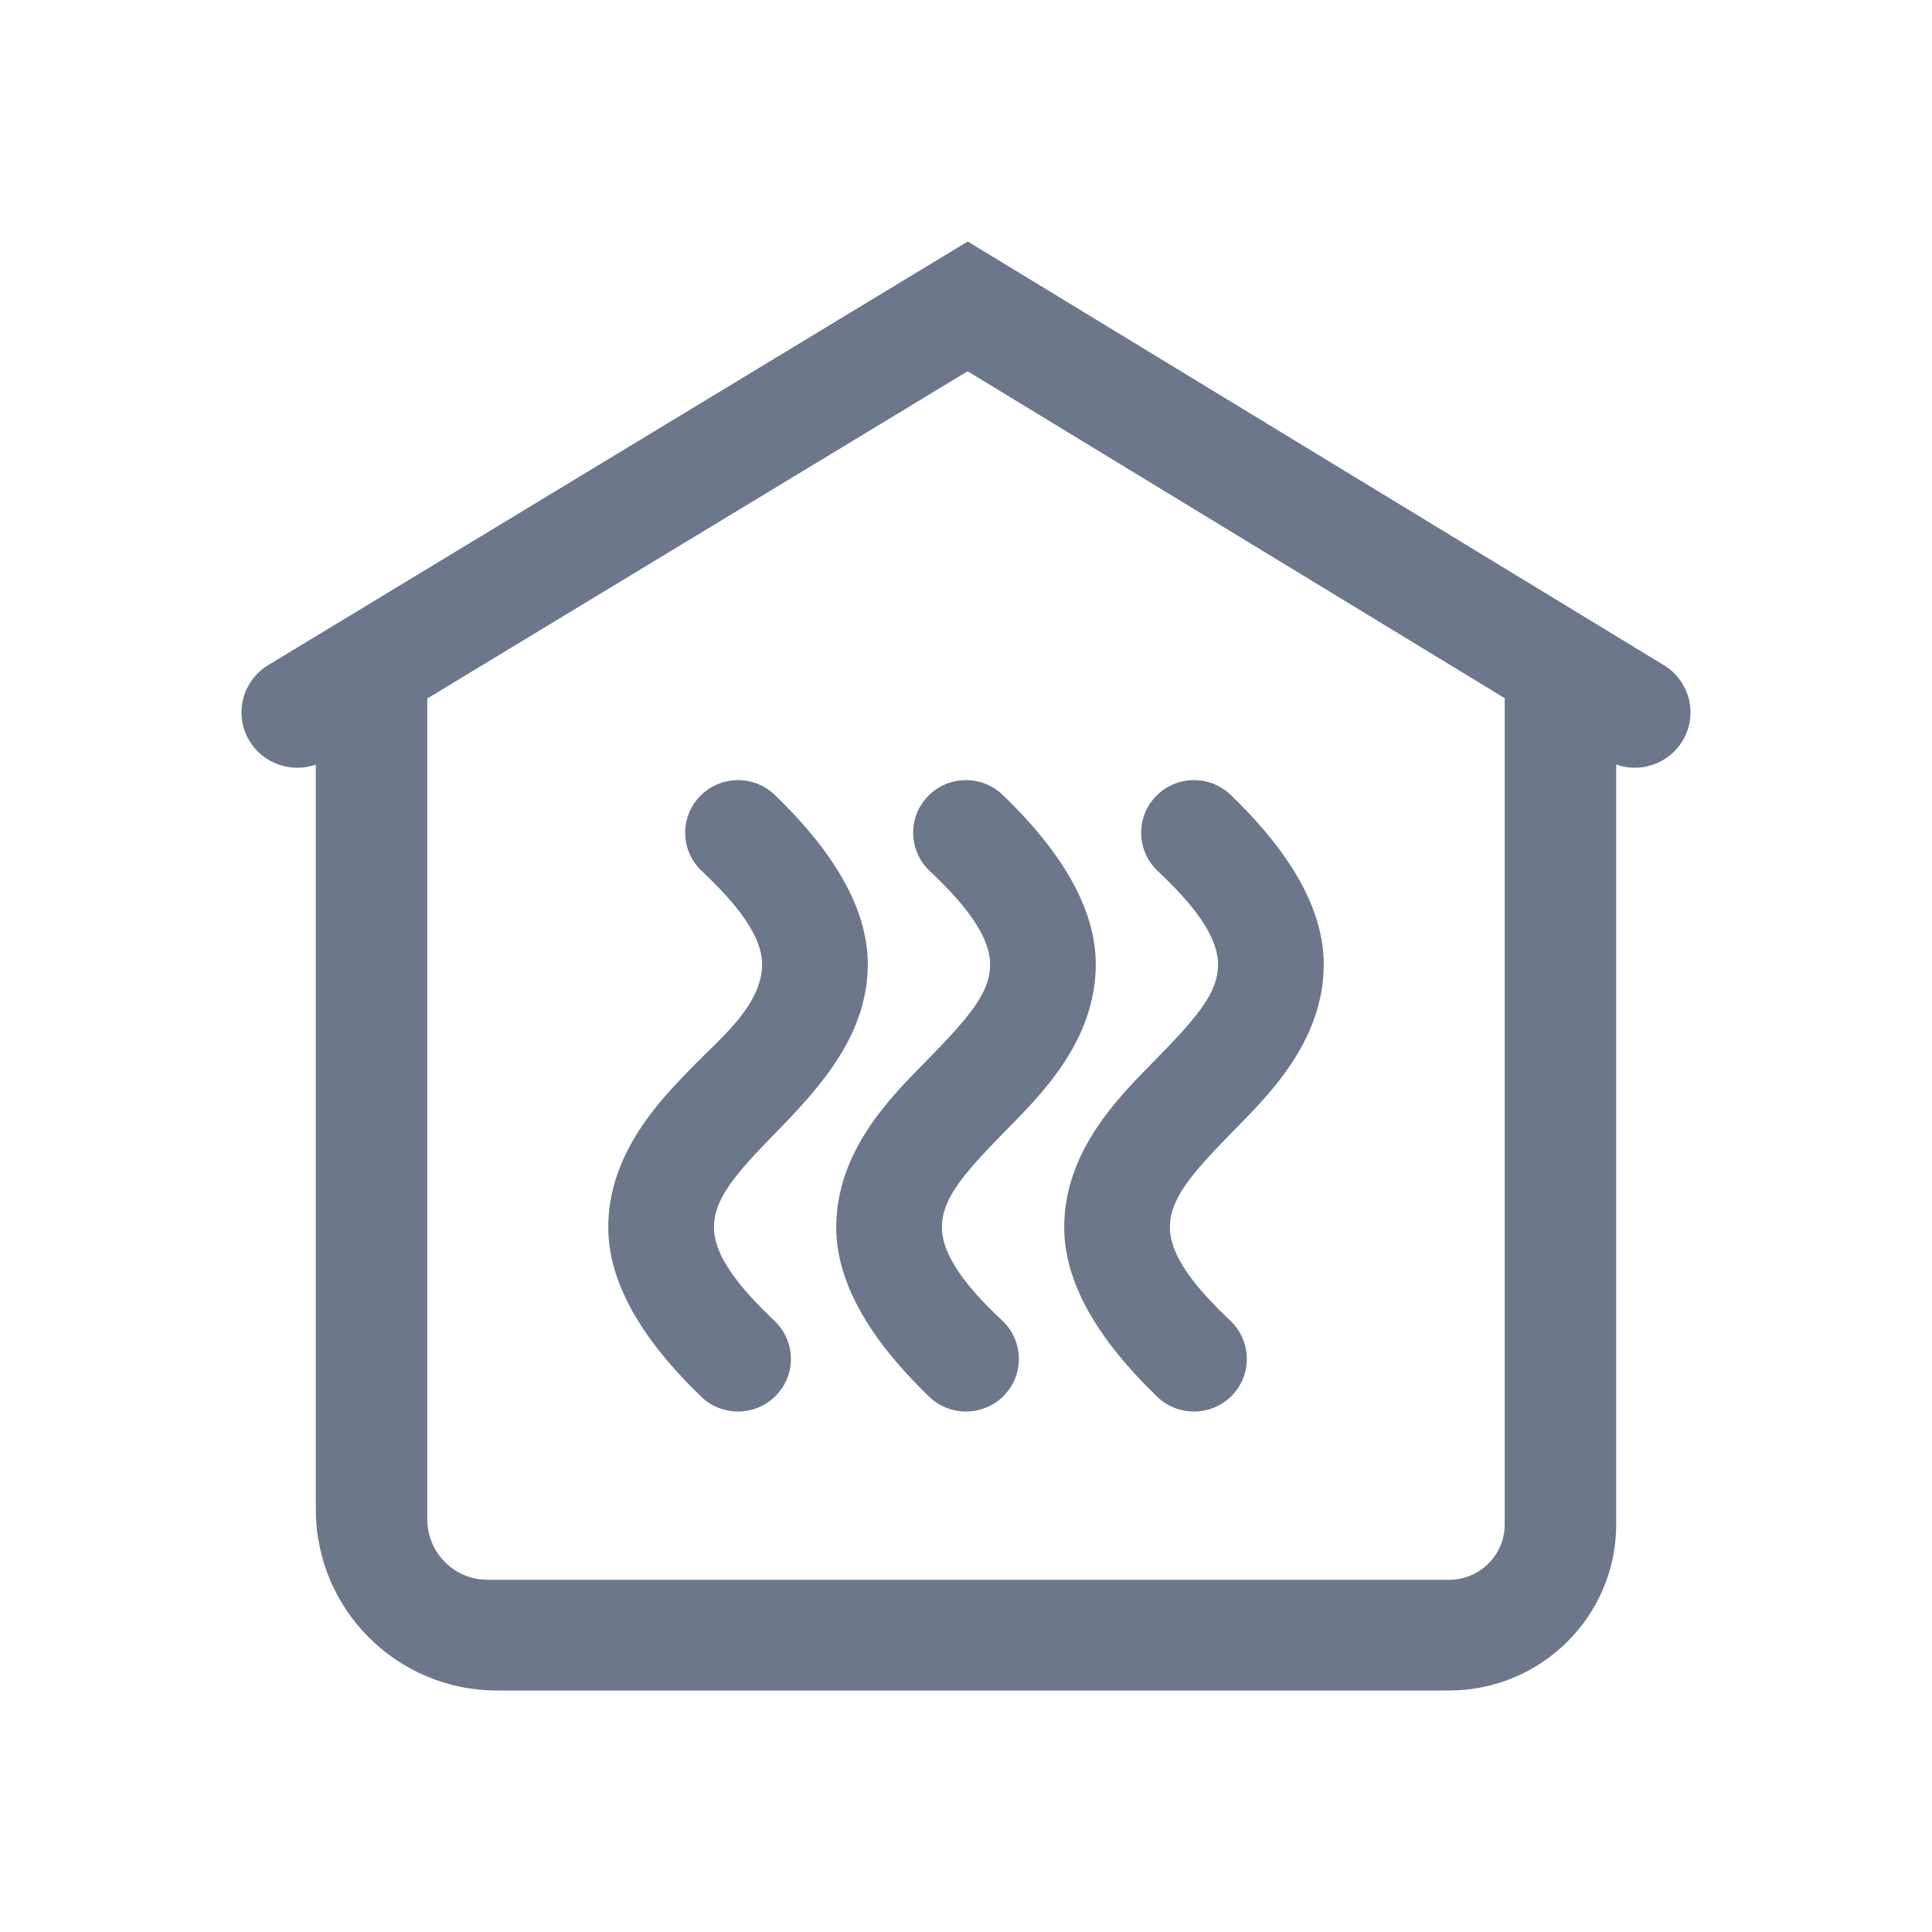 <svg width="24" height="24" viewBox="0 0 24 24" fill="none" xmlns="http://www.w3.org/2000/svg">
<path d="M12.299 11.979C12.299 11.558 11.841 11.097 11.553 10.823C11.288 10.577 11.272 10.164 11.519 9.9C11.766 9.635 12.181 9.62 12.447 9.866C13.014 10.41 13.612 11.158 13.612 11.979C13.612 12.951 12.899 13.632 12.47 14.069C11.943 14.607 11.701 14.903 11.701 15.247C11.701 15.668 12.158 16.129 12.447 16.402C12.713 16.648 12.728 17.062 12.481 17.326C12.234 17.59 11.818 17.605 11.553 17.36C10.986 16.816 10.388 16.067 10.388 15.247C10.388 14.317 11.04 13.654 11.472 13.215C12.047 12.63 12.299 12.335 12.299 11.979Z" fill="#6D778B"/>
<path d="M9.467 11.979C9.467 11.558 9.009 11.097 8.721 10.823C8.456 10.577 8.44 10.164 8.687 9.9C8.934 9.635 9.35 9.62 9.615 9.866C10.182 10.41 10.78 11.158 10.78 11.979C10.78 12.841 10.208 13.489 9.638 14.069C9.111 14.607 8.869 14.903 8.869 15.247C8.869 15.67 9.328 16.125 9.615 16.402C9.881 16.648 9.896 17.062 9.649 17.326C9.402 17.59 8.986 17.605 8.721 17.36C8.154 16.816 7.556 16.067 7.556 15.247C7.556 14.317 8.208 13.654 8.64 13.215C8.959 12.89 9.467 12.478 9.467 11.979Z" fill="#6D778B"/>
<path d="M15.131 11.979C15.131 11.558 14.673 11.097 14.385 10.823C14.12 10.577 14.104 10.164 14.351 9.9C14.598 9.635 15.013 9.62 15.279 9.866C15.846 10.41 16.444 11.158 16.444 11.979C16.444 12.951 15.73 13.632 15.302 14.069C14.775 14.607 14.533 14.903 14.533 15.247C14.533 15.67 14.992 16.125 15.279 16.402C15.544 16.648 15.56 17.062 15.313 17.326C15.066 17.59 14.65 17.605 14.385 17.36C13.818 16.816 13.22 16.067 13.22 15.247C13.22 14.317 13.872 13.654 14.304 13.215C14.879 12.63 15.131 12.335 15.131 11.979Z" fill="#6D778B"/>
<path fill-rule="evenodd" clip-rule="evenodd" d="M20.898 9.209C21.098 8.885 20.995 8.462 20.669 8.263L12.022 3L3.332 8.262C3.006 8.46 2.902 8.883 3.101 9.208C3.275 9.49 3.621 9.605 3.923 9.498V18.75C3.923 19.993 4.931 21 6.173 21H18C19.147 21 20.077 20.076 20.077 18.937V9.498C20.378 9.604 20.724 9.491 20.898 9.209ZM18 19.625C18.382 19.625 18.692 19.317 18.692 18.937V8.673L12.02 4.612L5.308 8.677V18.875C5.308 19.289 5.644 19.625 6.058 19.625H18Z" fill="#6D778B"/>
</svg>
